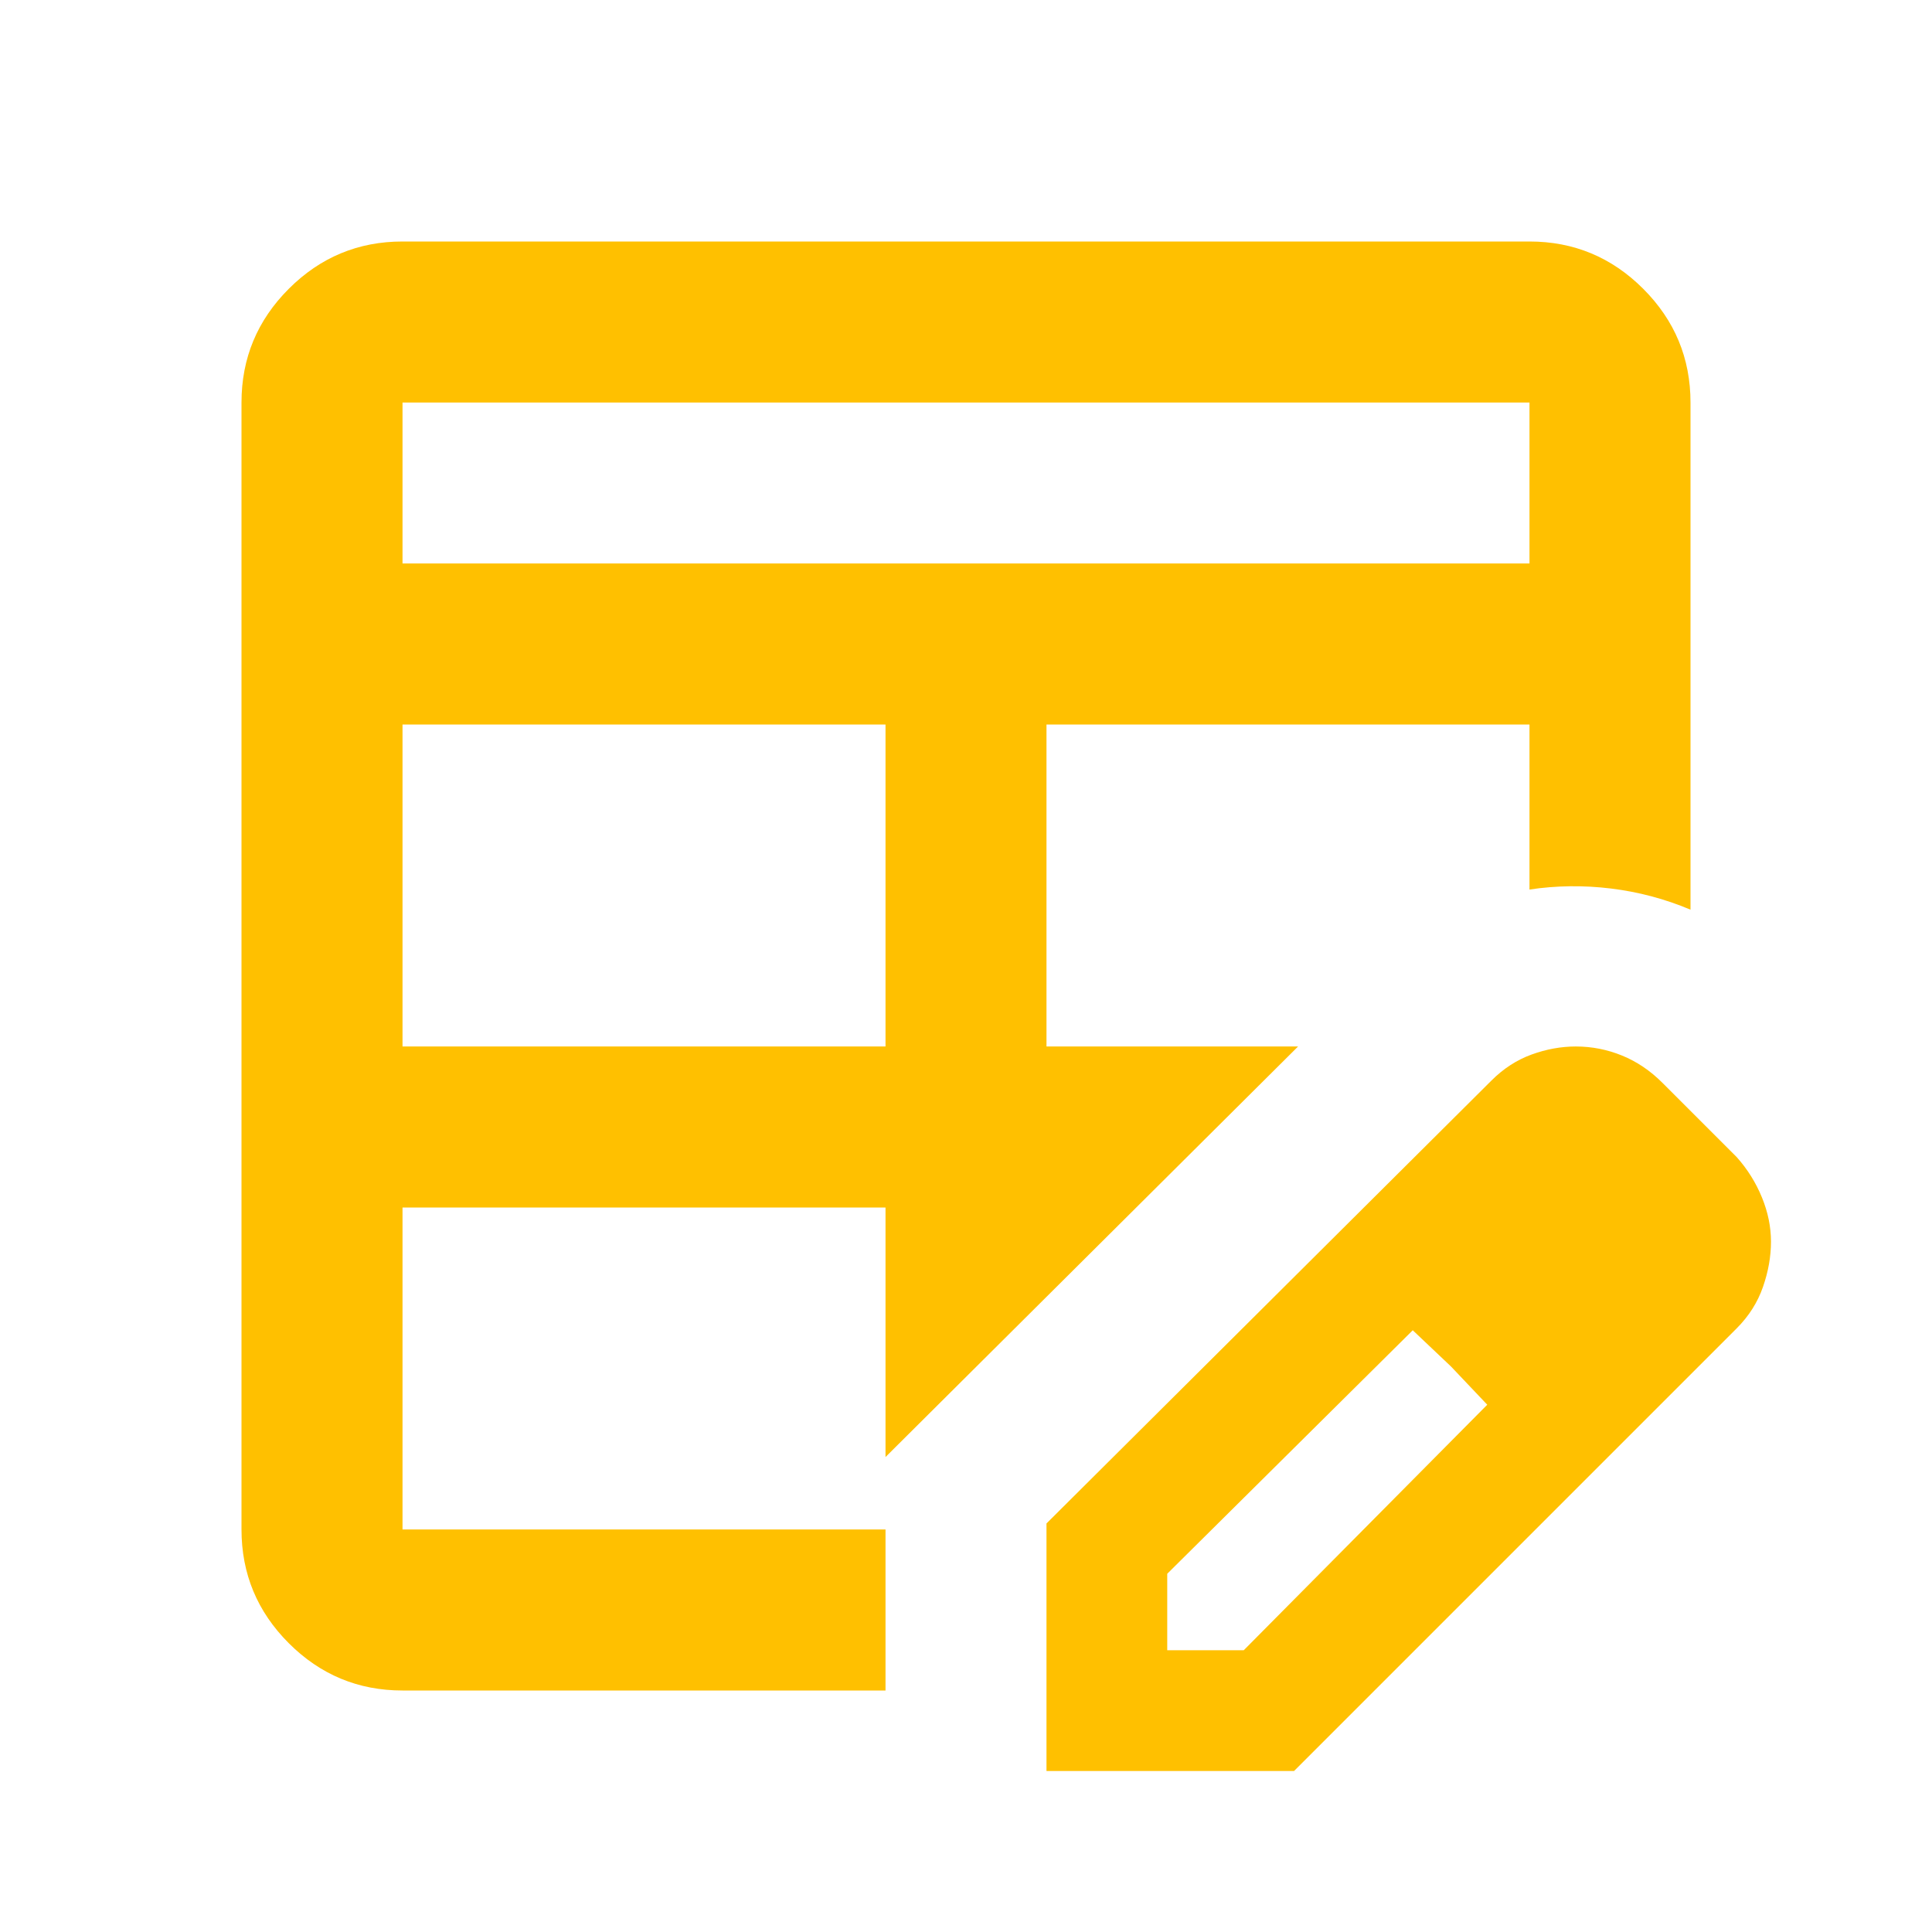 <svg width="50" height="50" viewBox="0 0 50 50" fill="none" xmlns="http://www.w3.org/2000/svg">
<mask id="mask0_2112_205" style="mask-type:alpha" maskUnits="userSpaceOnUse" x="0" y="0" width="50" height="50">
<rect width="50" height="50" fill="#D9D9D9"/>
</mask>
<g mask="url(#mask0_2112_205)">
<path d="M10.417 27.083H22.917V18.75H10.417V27.083ZM10.417 14.583H39.583V10.417H10.417V14.583ZM10.417 43.75C9.271 43.75 8.29 43.342 7.474 42.526C6.658 41.71 6.25 40.729 6.25 39.583V10.417C6.25 9.271 6.658 8.29 7.474 7.474C8.29 6.658 9.271 6.25 10.417 6.25H39.583C40.729 6.25 41.71 6.658 42.526 7.474C43.342 8.29 43.75 9.271 43.75 10.417V23.542C43.09 23.264 42.404 23.082 41.693 22.995C40.981 22.908 40.278 22.917 39.583 23.021C38.854 23.16 38.151 23.394 37.474 23.724C36.797 24.054 36.181 24.497 35.625 25.052L33.594 27.083L22.917 37.708V43.75H10.417ZM10.417 39.583H22.917V31.25H10.417V39.583ZM27.083 27.083H33.594L35.625 25.052C36.181 24.497 36.797 24.054 37.474 23.724C38.151 23.394 38.854 23.16 39.583 23.021V18.75H27.083V27.083ZM27.083 45.833V39.427L38.594 27.969C38.906 27.656 39.254 27.431 39.635 27.292C40.017 27.153 40.399 27.083 40.781 27.083C41.198 27.083 41.597 27.162 41.979 27.318C42.361 27.474 42.708 27.708 43.021 28.021L44.948 29.948C45.226 30.26 45.443 30.608 45.599 30.99C45.755 31.372 45.833 31.753 45.833 32.135C45.833 32.517 45.764 32.908 45.625 33.307C45.486 33.707 45.26 34.062 44.948 34.375L33.49 45.833H27.083ZM30.208 42.708H32.188L38.49 36.354L36.562 34.427L30.208 40.729V42.708ZM37.552 35.365L36.562 34.427L38.49 36.354L37.552 35.365Z" fill="#FFC000"/>
</g>
</svg>
